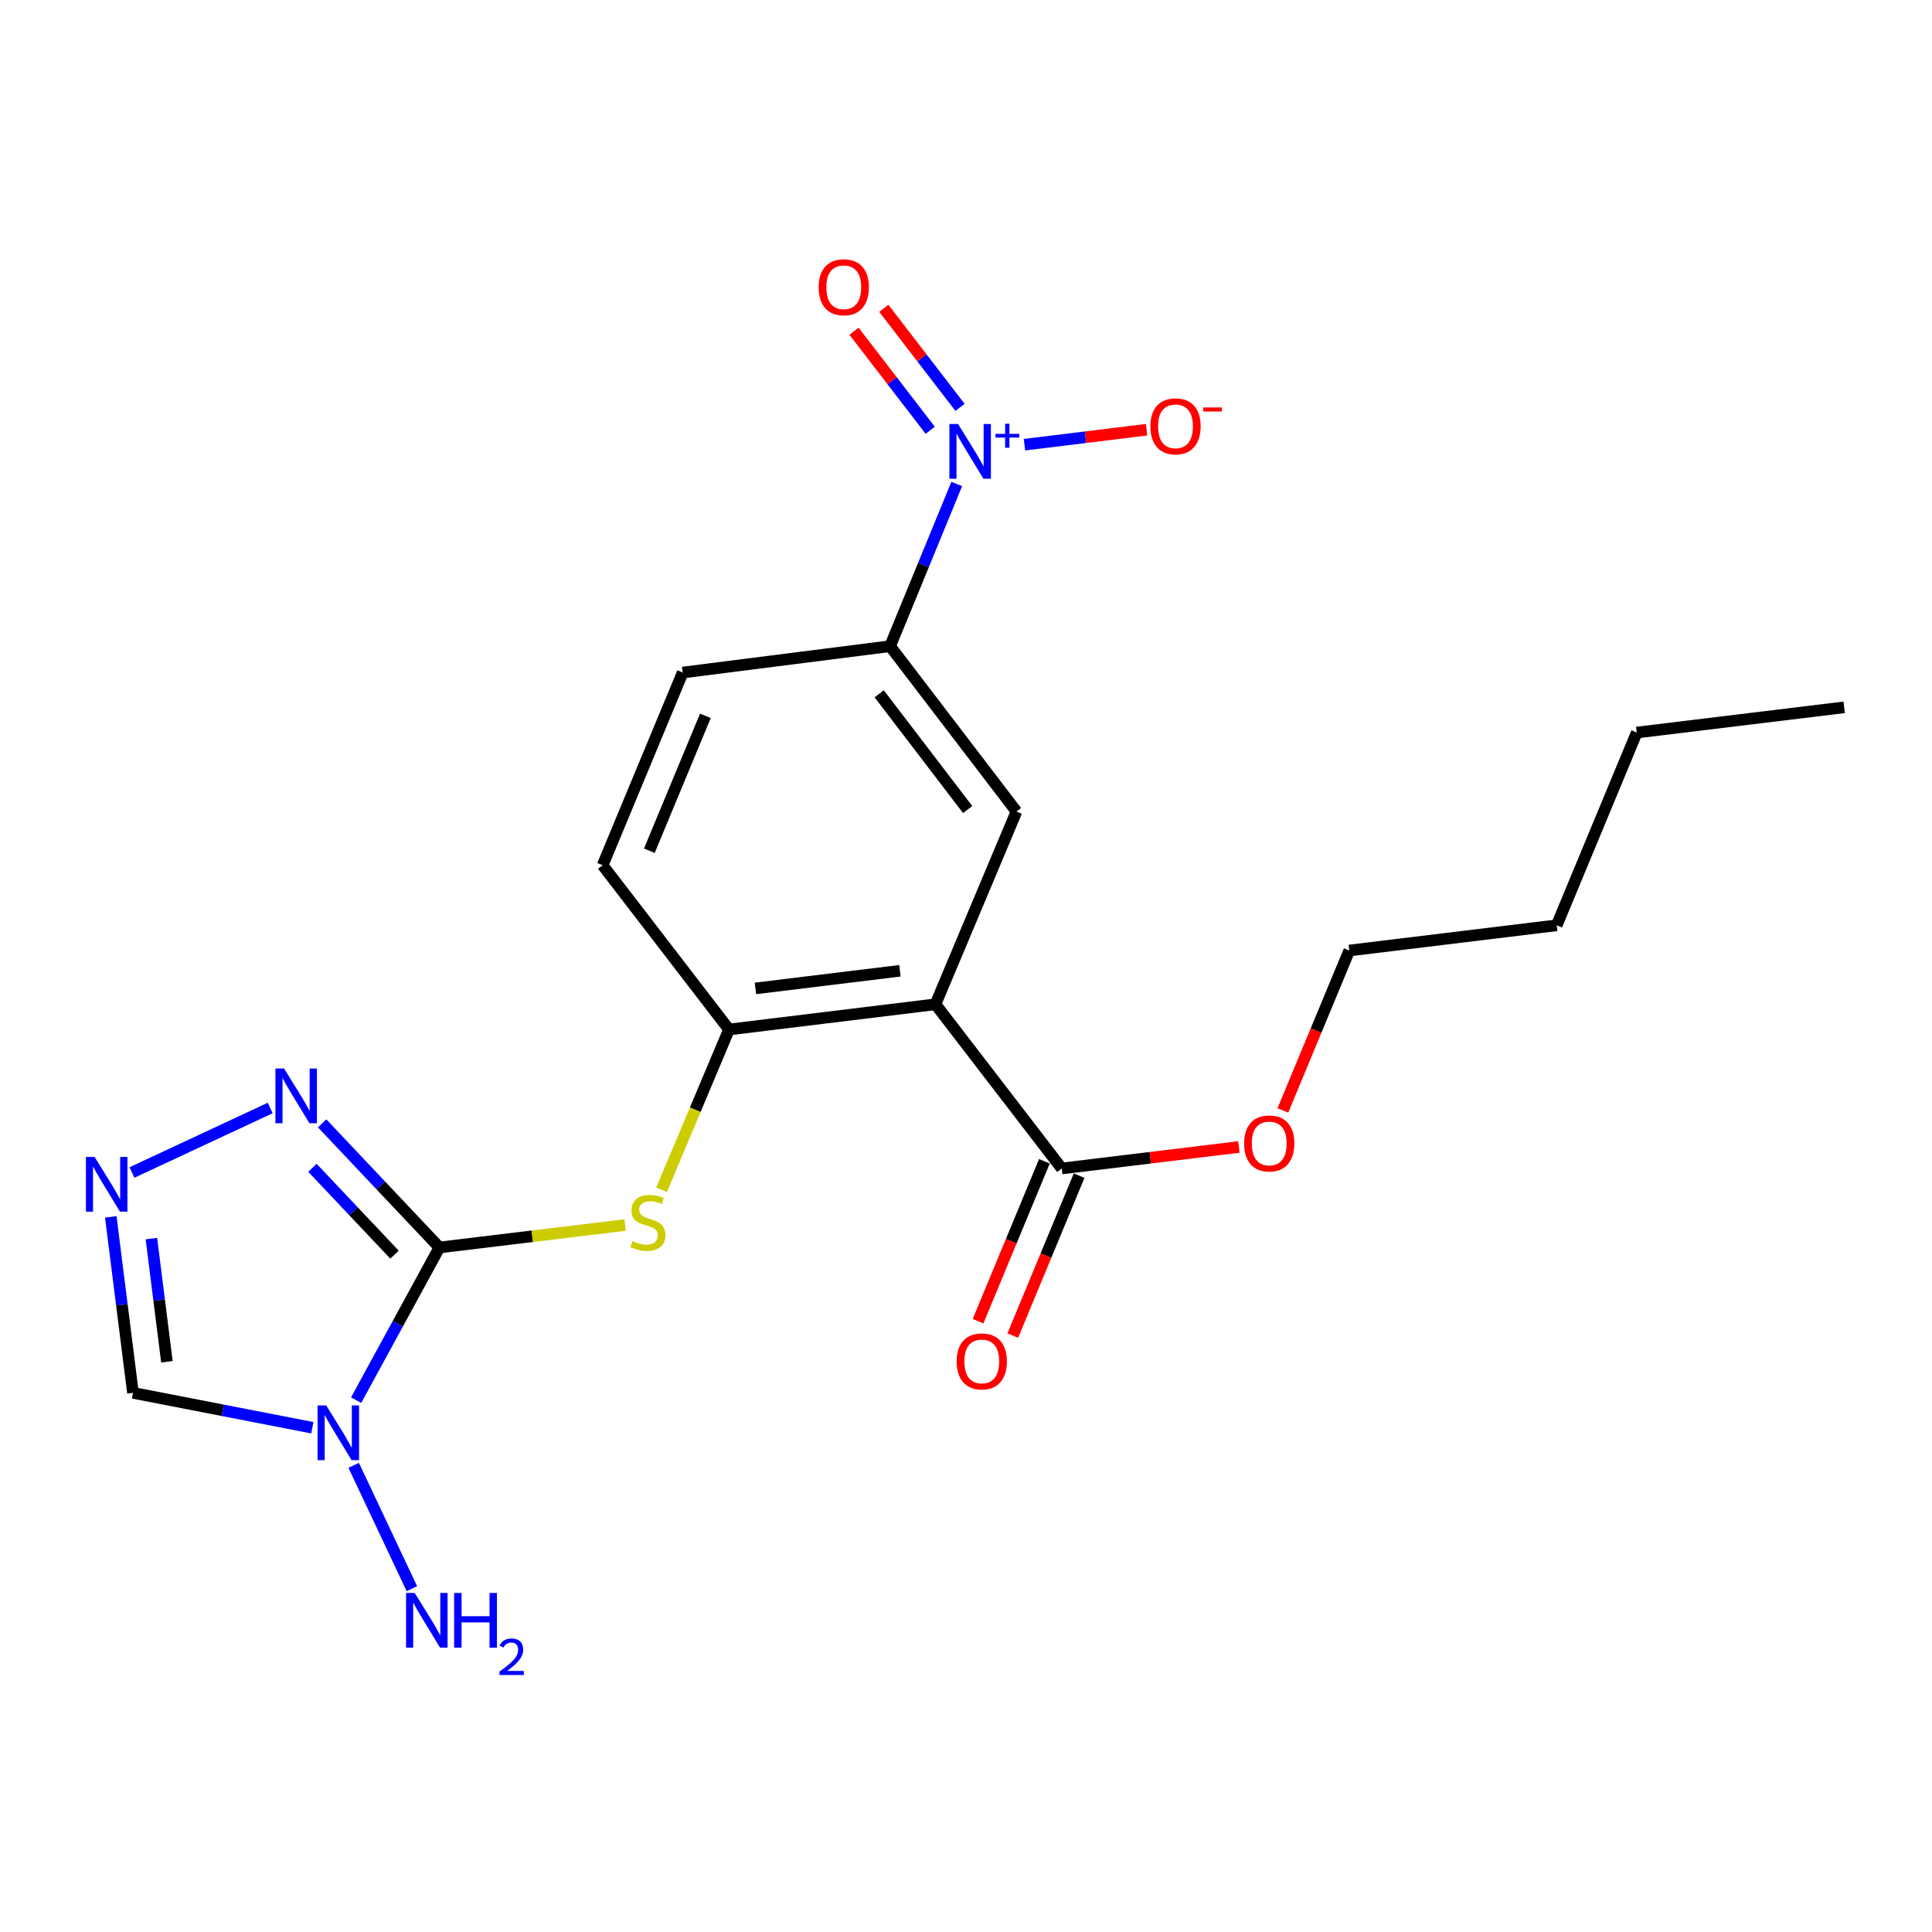 <?xml version='1.0' encoding='iso-8859-1'?>
<svg version='1.1' baseProfile='full'
              xmlns='http://www.w3.org/2000/svg'
                      xmlns:rdkit='http://www.rdkit.org/xml'
                      xmlns:xlink='http://www.w3.org/1999/xlink'
                  xml:space='preserve'
width='1000px' height='1000px' viewBox='0 0 1000 1000'>
<!-- END OF HEADER -->
<rect style='opacity:1.0;fill:#FFFFFF;stroke:none' width='1000' height='1000' x='0' y='0'> </rect>
<path class='bond-0' d='M 227.442,645.69 L 205.886,685.205' style='fill:none;fill-rule:evenodd;stroke:#000000;stroke-width:6px;stroke-linecap:butt;stroke-linejoin:miter;stroke-opacity:1' />
<path class='bond-0' d='M 205.886,685.205 L 184.33,724.721' style='fill:none;fill-rule:evenodd;stroke:#0000FF;stroke-width:6px;stroke-linecap:butt;stroke-linejoin:miter;stroke-opacity:1' />
<path class='bond-3' d='M 227.442,645.69 L 197.091,613.569' style='fill:none;fill-rule:evenodd;stroke:#000000;stroke-width:6px;stroke-linecap:butt;stroke-linejoin:miter;stroke-opacity:1' />
<path class='bond-3' d='M 197.091,613.569 L 166.74,581.449' style='fill:none;fill-rule:evenodd;stroke:#0000FF;stroke-width:6px;stroke-linecap:butt;stroke-linejoin:miter;stroke-opacity:1' />
<path class='bond-3' d='M 204.201,649.411 L 182.955,626.927' style='fill:none;fill-rule:evenodd;stroke:#000000;stroke-width:6px;stroke-linecap:butt;stroke-linejoin:miter;stroke-opacity:1' />
<path class='bond-3' d='M 182.955,626.927 L 161.709,604.442' style='fill:none;fill-rule:evenodd;stroke:#0000FF;stroke-width:6px;stroke-linecap:butt;stroke-linejoin:miter;stroke-opacity:1' />
<path class='bond-5' d='M 227.442,645.69 L 275.496,639.882' style='fill:none;fill-rule:evenodd;stroke:#000000;stroke-width:6px;stroke-linecap:butt;stroke-linejoin:miter;stroke-opacity:1' />
<path class='bond-5' d='M 275.496,639.882 L 323.55,634.074' style='fill:none;fill-rule:evenodd;stroke:#CCCC00;stroke-width:6px;stroke-linecap:butt;stroke-linejoin:miter;stroke-opacity:1' />
<path class='bond-7' d='M 161.668,738.996 L 115.244,729.965' style='fill:none;fill-rule:evenodd;stroke:#0000FF;stroke-width:6px;stroke-linecap:butt;stroke-linejoin:miter;stroke-opacity:1' />
<path class='bond-7' d='M 115.244,729.965 L 68.82,720.933' style='fill:none;fill-rule:evenodd;stroke:#000000;stroke-width:6px;stroke-linecap:butt;stroke-linejoin:miter;stroke-opacity:1' />
<path class='bond-13' d='M 183.063,758.456 L 213.187,822.292' style='fill:none;fill-rule:evenodd;stroke:#0000FF;stroke-width:6px;stroke-linecap:butt;stroke-linejoin:miter;stroke-opacity:1' />
<path class='bond-1' d='M 484.191,519.817 L 377.333,532.868' style='fill:none;fill-rule:evenodd;stroke:#000000;stroke-width:6px;stroke-linecap:butt;stroke-linejoin:miter;stroke-opacity:1' />
<path class='bond-1' d='M 465.804,502.47 L 391.004,511.606' style='fill:none;fill-rule:evenodd;stroke:#000000;stroke-width:6px;stroke-linecap:butt;stroke-linejoin:miter;stroke-opacity:1' />
<path class='bond-8' d='M 484.191,519.817 L 526.123,420.047' style='fill:none;fill-rule:evenodd;stroke:#000000;stroke-width:6px;stroke-linecap:butt;stroke-linejoin:miter;stroke-opacity:1' />
<path class='bond-10' d='M 484.191,519.817 L 549.558,604.805' style='fill:none;fill-rule:evenodd;stroke:#000000;stroke-width:6px;stroke-linecap:butt;stroke-linejoin:miter;stroke-opacity:1' />
<path class='bond-2' d='M 495.209,250.511 L 477.961,292.488' style='fill:none;fill-rule:evenodd;stroke:#0000FF;stroke-width:6px;stroke-linecap:butt;stroke-linejoin:miter;stroke-opacity:1' />
<path class='bond-2' d='M 477.961,292.488 L 460.712,334.464' style='fill:none;fill-rule:evenodd;stroke:#000000;stroke-width:6px;stroke-linecap:butt;stroke-linejoin:miter;stroke-opacity:1' />
<path class='bond-11' d='M 530.27,230.175 L 561.872,226.298' style='fill:none;fill-rule:evenodd;stroke:#0000FF;stroke-width:6px;stroke-linecap:butt;stroke-linejoin:miter;stroke-opacity:1' />
<path class='bond-11' d='M 561.872,226.298 L 593.474,222.421' style='fill:none;fill-rule:evenodd;stroke:#FF0000;stroke-width:6px;stroke-linecap:butt;stroke-linejoin:miter;stroke-opacity:1' />
<path class='bond-12' d='M 496.898,210.854 L 477.176,185.22' style='fill:none;fill-rule:evenodd;stroke:#0000FF;stroke-width:6px;stroke-linecap:butt;stroke-linejoin:miter;stroke-opacity:1' />
<path class='bond-12' d='M 477.176,185.22 L 457.454,159.585' style='fill:none;fill-rule:evenodd;stroke:#FF0000;stroke-width:6px;stroke-linecap:butt;stroke-linejoin:miter;stroke-opacity:1' />
<path class='bond-12' d='M 481.483,222.713 L 461.762,197.079' style='fill:none;fill-rule:evenodd;stroke:#0000FF;stroke-width:6px;stroke-linecap:butt;stroke-linejoin:miter;stroke-opacity:1' />
<path class='bond-12' d='M 461.762,197.079 L 442.04,171.444' style='fill:none;fill-rule:evenodd;stroke:#FF0000;stroke-width:6px;stroke-linecap:butt;stroke-linejoin:miter;stroke-opacity:1' />
<path class='bond-4' d='M 139.855,573.5 L 68.292,606.885' style='fill:none;fill-rule:evenodd;stroke:#0000FF;stroke-width:6px;stroke-linecap:butt;stroke-linejoin:miter;stroke-opacity:1' />
<path class='bond-22' d='M 57.344,629.864 L 63.082,675.398' style='fill:none;fill-rule:evenodd;stroke:#0000FF;stroke-width:6px;stroke-linecap:butt;stroke-linejoin:miter;stroke-opacity:1' />
<path class='bond-22' d='M 63.082,675.398 L 68.82,720.933' style='fill:none;fill-rule:evenodd;stroke:#000000;stroke-width:6px;stroke-linecap:butt;stroke-linejoin:miter;stroke-opacity:1' />
<path class='bond-22' d='M 78.361,641.093 L 82.378,672.967' style='fill:none;fill-rule:evenodd;stroke:#0000FF;stroke-width:6px;stroke-linecap:butt;stroke-linejoin:miter;stroke-opacity:1' />
<path class='bond-22' d='M 82.378,672.967 L 86.394,704.841' style='fill:none;fill-rule:evenodd;stroke:#000000;stroke-width:6px;stroke-linecap:butt;stroke-linejoin:miter;stroke-opacity:1' />
<path class='bond-6' d='M 342.427,615.822 L 359.88,574.345' style='fill:none;fill-rule:evenodd;stroke:#CCCC00;stroke-width:6px;stroke-linecap:butt;stroke-linejoin:miter;stroke-opacity:1' />
<path class='bond-6' d='M 359.88,574.345 L 377.333,532.868' style='fill:none;fill-rule:evenodd;stroke:#000000;stroke-width:6px;stroke-linecap:butt;stroke-linejoin:miter;stroke-opacity:1' />
<path class='bond-14' d='M 377.333,532.868 L 311.923,447.837' style='fill:none;fill-rule:evenodd;stroke:#000000;stroke-width:6px;stroke-linecap:butt;stroke-linejoin:miter;stroke-opacity:1' />
<path class='bond-23' d='M 526.123,420.047 L 460.712,334.464' style='fill:none;fill-rule:evenodd;stroke:#000000;stroke-width:6px;stroke-linecap:butt;stroke-linejoin:miter;stroke-opacity:1' />
<path class='bond-23' d='M 500.86,419.02 L 455.072,359.112' style='fill:none;fill-rule:evenodd;stroke:#000000;stroke-width:6px;stroke-linecap:butt;stroke-linejoin:miter;stroke-opacity:1' />
<path class='bond-9' d='M 460.712,334.464 L 353.358,348.11' style='fill:none;fill-rule:evenodd;stroke:#000000;stroke-width:6px;stroke-linecap:butt;stroke-linejoin:miter;stroke-opacity:1' />
<path class='bond-15' d='M 540.576,601.079 L 523.41,642.459' style='fill:none;fill-rule:evenodd;stroke:#000000;stroke-width:6px;stroke-linecap:butt;stroke-linejoin:miter;stroke-opacity:1' />
<path class='bond-15' d='M 523.41,642.459 L 506.245,683.839' style='fill:none;fill-rule:evenodd;stroke:#FF0000;stroke-width:6px;stroke-linecap:butt;stroke-linejoin:miter;stroke-opacity:1' />
<path class='bond-15' d='M 558.54,608.531 L 541.374,649.911' style='fill:none;fill-rule:evenodd;stroke:#000000;stroke-width:6px;stroke-linecap:butt;stroke-linejoin:miter;stroke-opacity:1' />
<path class='bond-15' d='M 541.374,649.911 L 524.209,691.291' style='fill:none;fill-rule:evenodd;stroke:#FF0000;stroke-width:6px;stroke-linecap:butt;stroke-linejoin:miter;stroke-opacity:1' />
<path class='bond-17' d='M 549.558,604.805 L 595.404,599.238' style='fill:none;fill-rule:evenodd;stroke:#000000;stroke-width:6px;stroke-linecap:butt;stroke-linejoin:miter;stroke-opacity:1' />
<path class='bond-17' d='M 595.404,599.238 L 641.251,593.671' style='fill:none;fill-rule:evenodd;stroke:#FF0000;stroke-width:6px;stroke-linecap:butt;stroke-linejoin:miter;stroke-opacity:1' />
<path class='bond-16' d='M 311.923,447.837 L 353.358,348.11' style='fill:none;fill-rule:evenodd;stroke:#000000;stroke-width:6px;stroke-linecap:butt;stroke-linejoin:miter;stroke-opacity:1' />
<path class='bond-16' d='M 336.098,440.34 L 365.102,370.531' style='fill:none;fill-rule:evenodd;stroke:#000000;stroke-width:6px;stroke-linecap:butt;stroke-linejoin:miter;stroke-opacity:1' />
<path class='bond-18' d='M 664.024,574.743 L 681.207,533.364' style='fill:none;fill-rule:evenodd;stroke:#FF0000;stroke-width:6px;stroke-linecap:butt;stroke-linejoin:miter;stroke-opacity:1' />
<path class='bond-18' d='M 681.207,533.364 L 698.391,491.984' style='fill:none;fill-rule:evenodd;stroke:#000000;stroke-width:6px;stroke-linecap:butt;stroke-linejoin:miter;stroke-opacity:1' />
<path class='bond-19' d='M 698.391,491.984 L 805.745,478.932' style='fill:none;fill-rule:evenodd;stroke:#000000;stroke-width:6px;stroke-linecap:butt;stroke-linejoin:miter;stroke-opacity:1' />
<path class='bond-20' d='M 805.745,478.932 L 847.181,379.163' style='fill:none;fill-rule:evenodd;stroke:#000000;stroke-width:6px;stroke-linecap:butt;stroke-linejoin:miter;stroke-opacity:1' />
<path class='bond-21' d='M 847.181,379.163 L 954.545,366.111' style='fill:none;fill-rule:evenodd;stroke:#000000;stroke-width:6px;stroke-linecap:butt;stroke-linejoin:miter;stroke-opacity:1' />
<path  class='atom-1' d='M 168.855 727.453
L 178.135 742.453
Q 179.055 743.933, 180.535 746.613
Q 182.015 749.293, 182.095 749.453
L 182.095 727.453
L 185.855 727.453
L 185.855 755.773
L 181.975 755.773
L 172.015 739.373
Q 170.855 737.453, 169.615 735.253
Q 168.415 733.053, 168.055 732.373
L 168.055 755.773
L 164.375 755.773
L 164.375 727.453
L 168.855 727.453
' fill='#0000FF'/>
<path  class='atom-3' d='M 495.888 219.465
L 505.168 234.465
Q 506.088 235.945, 507.568 238.625
Q 509.048 241.305, 509.128 241.465
L 509.128 219.465
L 512.888 219.465
L 512.888 247.785
L 509.008 247.785
L 499.048 231.385
Q 497.888 229.465, 496.648 227.265
Q 495.448 225.065, 495.088 224.385
L 495.088 247.785
L 491.408 247.785
L 491.408 219.465
L 495.888 219.465
' fill='#0000FF'/>
<path  class='atom-3' d='M 515.264 224.57
L 520.253 224.57
L 520.253 219.317
L 522.471 219.317
L 522.471 224.57
L 527.593 224.57
L 527.593 226.471
L 522.471 226.471
L 522.471 231.751
L 520.253 231.751
L 520.253 226.471
L 515.264 226.471
L 515.264 224.57
' fill='#0000FF'/>
<path  class='atom-4' d='M 147.041 553.067
L 156.321 568.067
Q 157.241 569.547, 158.721 572.227
Q 160.201 574.907, 160.281 575.067
L 160.281 553.067
L 164.041 553.067
L 164.041 581.387
L 160.161 581.387
L 150.201 564.987
Q 149.041 563.067, 147.801 560.867
Q 146.601 558.667, 146.241 557.987
L 146.241 581.387
L 142.561 581.387
L 142.561 553.067
L 147.041 553.067
' fill='#0000FF'/>
<path  class='atom-5' d='M 48.957 598.824
L 58.237 613.824
Q 59.157 615.304, 60.637 617.984
Q 62.117 620.664, 62.197 620.824
L 62.197 598.824
L 65.957 598.824
L 65.957 627.144
L 62.077 627.144
L 52.117 610.744
Q 50.957 608.824, 49.717 606.624
Q 48.517 604.424, 48.157 603.744
L 48.157 627.144
L 44.477 627.144
L 44.477 598.824
L 48.957 598.824
' fill='#0000FF'/>
<path  class='atom-6' d='M 327.347 642.369
Q 327.667 642.489, 328.987 643.049
Q 330.307 643.609, 331.747 643.969
Q 333.227 644.289, 334.667 644.289
Q 337.347 644.289, 338.907 643.009
Q 340.467 641.689, 340.467 639.409
Q 340.467 637.849, 339.667 636.889
Q 338.907 635.929, 337.707 635.409
Q 336.507 634.889, 334.507 634.289
Q 331.987 633.529, 330.467 632.809
Q 328.987 632.089, 327.907 630.569
Q 326.867 629.049, 326.867 626.489
Q 326.867 622.929, 329.267 620.729
Q 331.707 618.529, 336.507 618.529
Q 339.787 618.529, 343.507 620.089
L 342.587 623.169
Q 339.187 621.769, 336.627 621.769
Q 333.867 621.769, 332.347 622.929
Q 330.827 624.049, 330.867 626.009
Q 330.867 627.529, 331.627 628.449
Q 332.427 629.369, 333.547 629.889
Q 334.707 630.409, 336.627 631.009
Q 339.187 631.809, 340.707 632.609
Q 342.227 633.409, 343.307 635.049
Q 344.427 636.649, 344.427 639.409
Q 344.427 643.329, 341.787 645.449
Q 339.187 647.529, 334.827 647.529
Q 332.307 647.529, 330.387 646.969
Q 328.507 646.449, 326.267 645.529
L 327.347 642.369
' fill='#CCCC00'/>
<path  class='atom-12' d='M 595.443 220.664
Q 595.443 213.864, 598.803 210.064
Q 602.163 206.264, 608.443 206.264
Q 614.723 206.264, 618.083 210.064
Q 621.443 213.864, 621.443 220.664
Q 621.443 227.544, 618.043 231.464
Q 614.643 235.344, 608.443 235.344
Q 602.203 235.344, 598.803 231.464
Q 595.443 227.584, 595.443 220.664
M 608.443 232.144
Q 612.763 232.144, 615.083 229.264
Q 617.443 226.344, 617.443 220.664
Q 617.443 215.104, 615.083 212.304
Q 612.763 209.464, 608.443 209.464
Q 604.123 209.464, 601.763 212.264
Q 599.443 215.064, 599.443 220.664
Q 599.443 226.384, 601.763 229.264
Q 604.123 232.144, 608.443 232.144
' fill='#FF0000'/>
<path  class='atom-12' d='M 622.763 210.887
L 632.452 210.887
L 632.452 212.999
L 622.763 212.999
L 622.763 210.887
' fill='#FF0000'/>
<path  class='atom-13' d='M 423.737 148.684
Q 423.737 141.884, 427.097 138.084
Q 430.457 134.284, 436.737 134.284
Q 443.017 134.284, 446.377 138.084
Q 449.737 141.884, 449.737 148.684
Q 449.737 155.564, 446.337 159.484
Q 442.937 163.364, 436.737 163.364
Q 430.497 163.364, 427.097 159.484
Q 423.737 155.604, 423.737 148.684
M 436.737 160.164
Q 441.057 160.164, 443.377 157.284
Q 445.737 154.364, 445.737 148.684
Q 445.737 143.124, 443.377 140.324
Q 441.057 137.484, 436.737 137.484
Q 432.417 137.484, 430.057 140.284
Q 427.737 143.084, 427.737 148.684
Q 427.737 154.404, 430.057 157.284
Q 432.417 160.164, 436.737 160.164
' fill='#FF0000'/>
<path  class='atom-14' d='M 214.656 824.51
L 223.936 839.51
Q 224.856 840.99, 226.336 843.67
Q 227.816 846.35, 227.896 846.51
L 227.896 824.51
L 231.656 824.51
L 231.656 852.83
L 227.776 852.83
L 217.816 836.43
Q 216.656 834.51, 215.416 832.31
Q 214.216 830.11, 213.856 829.43
L 213.856 852.83
L 210.176 852.83
L 210.176 824.51
L 214.656 824.51
' fill='#0000FF'/>
<path  class='atom-14' d='M 235.056 824.51
L 238.896 824.51
L 238.896 836.55
L 253.376 836.55
L 253.376 824.51
L 257.216 824.51
L 257.216 852.83
L 253.376 852.83
L 253.376 839.75
L 238.896 839.75
L 238.896 852.83
L 235.056 852.83
L 235.056 824.51
' fill='#0000FF'/>
<path  class='atom-14' d='M 258.589 851.836
Q 259.275 850.068, 260.912 849.091
Q 262.549 848.088, 264.819 848.088
Q 267.644 848.088, 269.228 849.619
Q 270.812 851.15, 270.812 853.869
Q 270.812 856.641, 268.753 859.228
Q 266.72 861.816, 262.496 864.878
L 271.129 864.878
L 271.129 866.99
L 258.536 866.99
L 258.536 865.221
Q 262.021 862.74, 264.08 860.892
Q 266.165 859.044, 267.169 857.38
Q 268.172 855.717, 268.172 854.001
Q 268.172 852.206, 267.274 851.203
Q 266.377 850.2, 264.819 850.2
Q 263.314 850.2, 262.311 850.807
Q 261.308 851.414, 260.595 852.76
L 258.589 851.836
' fill='#0000FF'/>
<path  class='atom-16' d='M 495.166 704.665
Q 495.166 697.865, 498.526 694.065
Q 501.886 690.265, 508.166 690.265
Q 514.446 690.265, 517.806 694.065
Q 521.166 697.865, 521.166 704.665
Q 521.166 711.545, 517.766 715.465
Q 514.366 719.345, 508.166 719.345
Q 501.926 719.345, 498.526 715.465
Q 495.166 711.585, 495.166 704.665
M 508.166 716.145
Q 512.486 716.145, 514.806 713.265
Q 517.166 710.345, 517.166 704.665
Q 517.166 699.105, 514.806 696.305
Q 512.486 693.465, 508.166 693.465
Q 503.846 693.465, 501.486 696.265
Q 499.166 699.065, 499.166 704.665
Q 499.166 710.385, 501.486 713.265
Q 503.846 716.145, 508.166 716.145
' fill='#FF0000'/>
<path  class='atom-18' d='M 643.955 591.844
Q 643.955 585.044, 647.315 581.244
Q 650.675 577.444, 656.955 577.444
Q 663.235 577.444, 666.595 581.244
Q 669.955 585.044, 669.955 591.844
Q 669.955 598.724, 666.555 602.644
Q 663.155 606.524, 656.955 606.524
Q 650.715 606.524, 647.315 602.644
Q 643.955 598.764, 643.955 591.844
M 656.955 603.324
Q 661.275 603.324, 663.595 600.444
Q 665.955 597.524, 665.955 591.844
Q 665.955 586.284, 663.595 583.484
Q 661.275 580.644, 656.955 580.644
Q 652.635 580.644, 650.275 583.444
Q 647.955 586.244, 647.955 591.844
Q 647.955 597.564, 650.275 600.444
Q 652.635 603.324, 656.955 603.324
' fill='#FF0000'/>
</svg>
